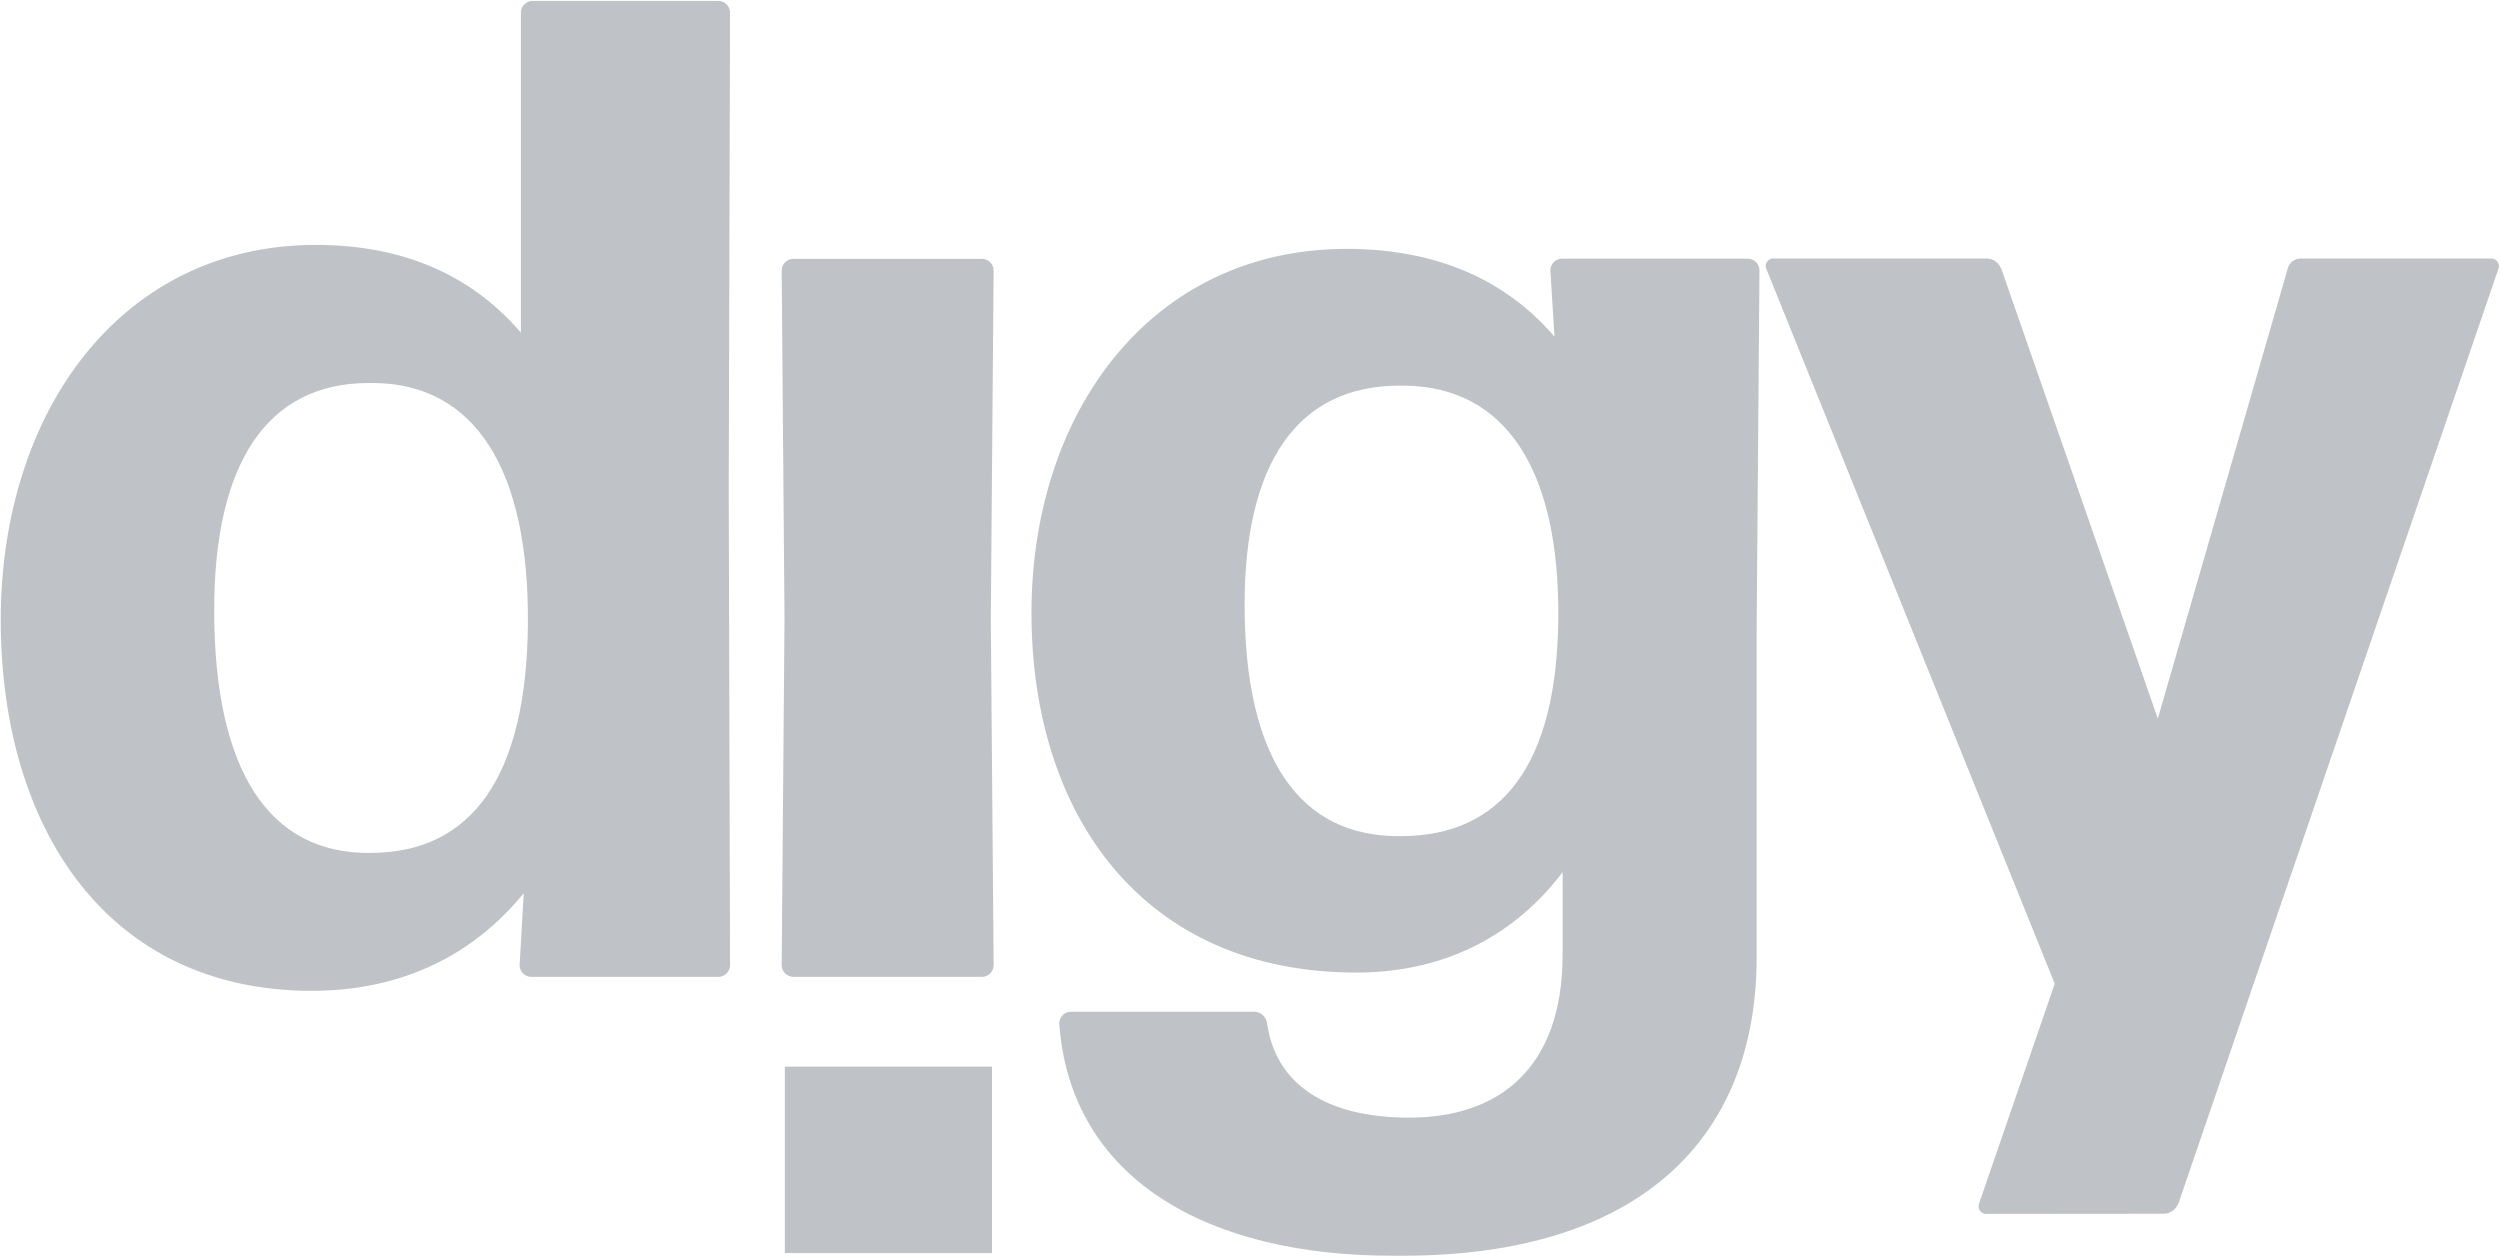 <?xml version="1.0" encoding="utf-8"?>
<!-- Generator: Adobe Illustrator 24.0.1, SVG Export Plug-In . SVG Version: 6.00 Build 0)  -->
<svg version="1.1" id="Layer_1" xmlns="http://www.w3.org/2000/svg" xmlns:xlink="http://www.w3.org/1999/xlink" x="0px" y="0px"
	 viewBox="0 0 1506.2 757.1" style="enable-background:new 0 0 1506.2 757.1;" xml:space="preserve">
<style type="text/css">
	.st0{fill:#BFC2C6;}
</style>
<g id="godigy-logo-black" transform="translate(-7067.155 -1779.851)">
	<path id="logo" class="st0" d="M7705.3,2396.1c0.2-3.6,3.1-6.5,6.7-6.7h110.9c3.8,0.1,7,3,7.6,6.7c5,36.1,34.4,57.1,85.7,57.1
		c54.6,0,92.4-30.2,92.4-98.3v-49.6c-28.6,37.8-70.6,60.5-124.3,60.5c-128.5,0-195.7-94.9-195.7-216.7c0-121,72.2-219.3,189.9-219.3
		c53.8,0,95.8,18.5,125.2,52.9l-2.5-40.3c0.2-3.6,3.1-6.5,6.7-6.7h112.6c3.6,0.2,6.5,3.1,6.7,6.7l-1.7,215.9v198.3
		c0,109.2-70.6,179.8-213.4,179.8c-2,0-4,0-6,0C7794.7,2536.5,7711.9,2490.2,7705.3,2396.1z M7817,2144.1
		c0,93.3,33.6,140.3,94.1,139.5c61.3,0,94.1-43.7,94.9-131.1c0.8-89.9-31.9-139.5-92.4-140.3c-1.1,0-2.2,0-3.3,0
		C7848.7,2012.2,7817,2059.1,7817,2144.1L7817,2144.1z M7540,2534.8v-112.3h124.8v112.3H7540z M8263.9,2511.2
		c-2.5,0.1-4.6-1.9-4.7-4.5c0-0.8,0.2-1.6,0.5-2.3l45.4-131.9l-173.9-431c-0.8-2.3,0.5-4.9,2.8-5.7c0.4-0.1,0.9-0.2,1.4-0.2h128.5
		c4.2,0,7.6,2.5,9.2,6.7l94.1,270.5l78.1-270.5c0.7-4,4.3-6.9,8.4-6.7h114.3c2.5-0.1,4.6,1.9,4.7,4.5c0,0.8-0.2,1.6-0.5,2.3
		l-192.4,562c-1.7,4.2-5,6.7-9.2,6.7L8263.9,2511.2z M7067.6,2153.4c0-125.2,72.2-226,189.9-226c52.9,0,94.1,18.5,123.5,52.9v-193.2
		c0.2-3.6,3.1-6.5,6.7-6.7h112.6c3.6,0.2,6.5,3.1,6.7,6.7l-0.8,287.3l0.8,287.3c-0.2,3.6-3.1,6.5-6.7,6.7h-113.4
		c-3.6-0.2-6.5-3.1-6.7-6.7l2.5-43.7c-30.2,37-73.1,58.8-127.7,58.8C7132.3,2376.8,7067.7,2279.4,7067.6,2153.4L7067.6,2153.4z
		 M7196.2,2147.5c0,97.4,33.6,147,94.1,146.2c61.3,0,94.1-46.2,94.9-137.8c0.8-93.3-31.9-144.5-92.4-145.3c-1.1,0-2.1,0-3.2,0
		C7227.9,2010.5,7196.2,2059.1,7196.2,2147.5L7196.2,2147.5z M7544.8,2368.4c-3.6-0.3-6.5-3.1-6.7-6.7l1.7-209.2l-1.7-210
		c0.2-3.6,3.1-6.5,6.7-6.7h114.3c3.6,0.2,6.5,3.1,6.7,6.7l-1.7,210l1.7,209.2c-0.2,3.6-3.1,6.5-6.7,6.7L7544.8,2368.4z"/>
</g>
</svg>

